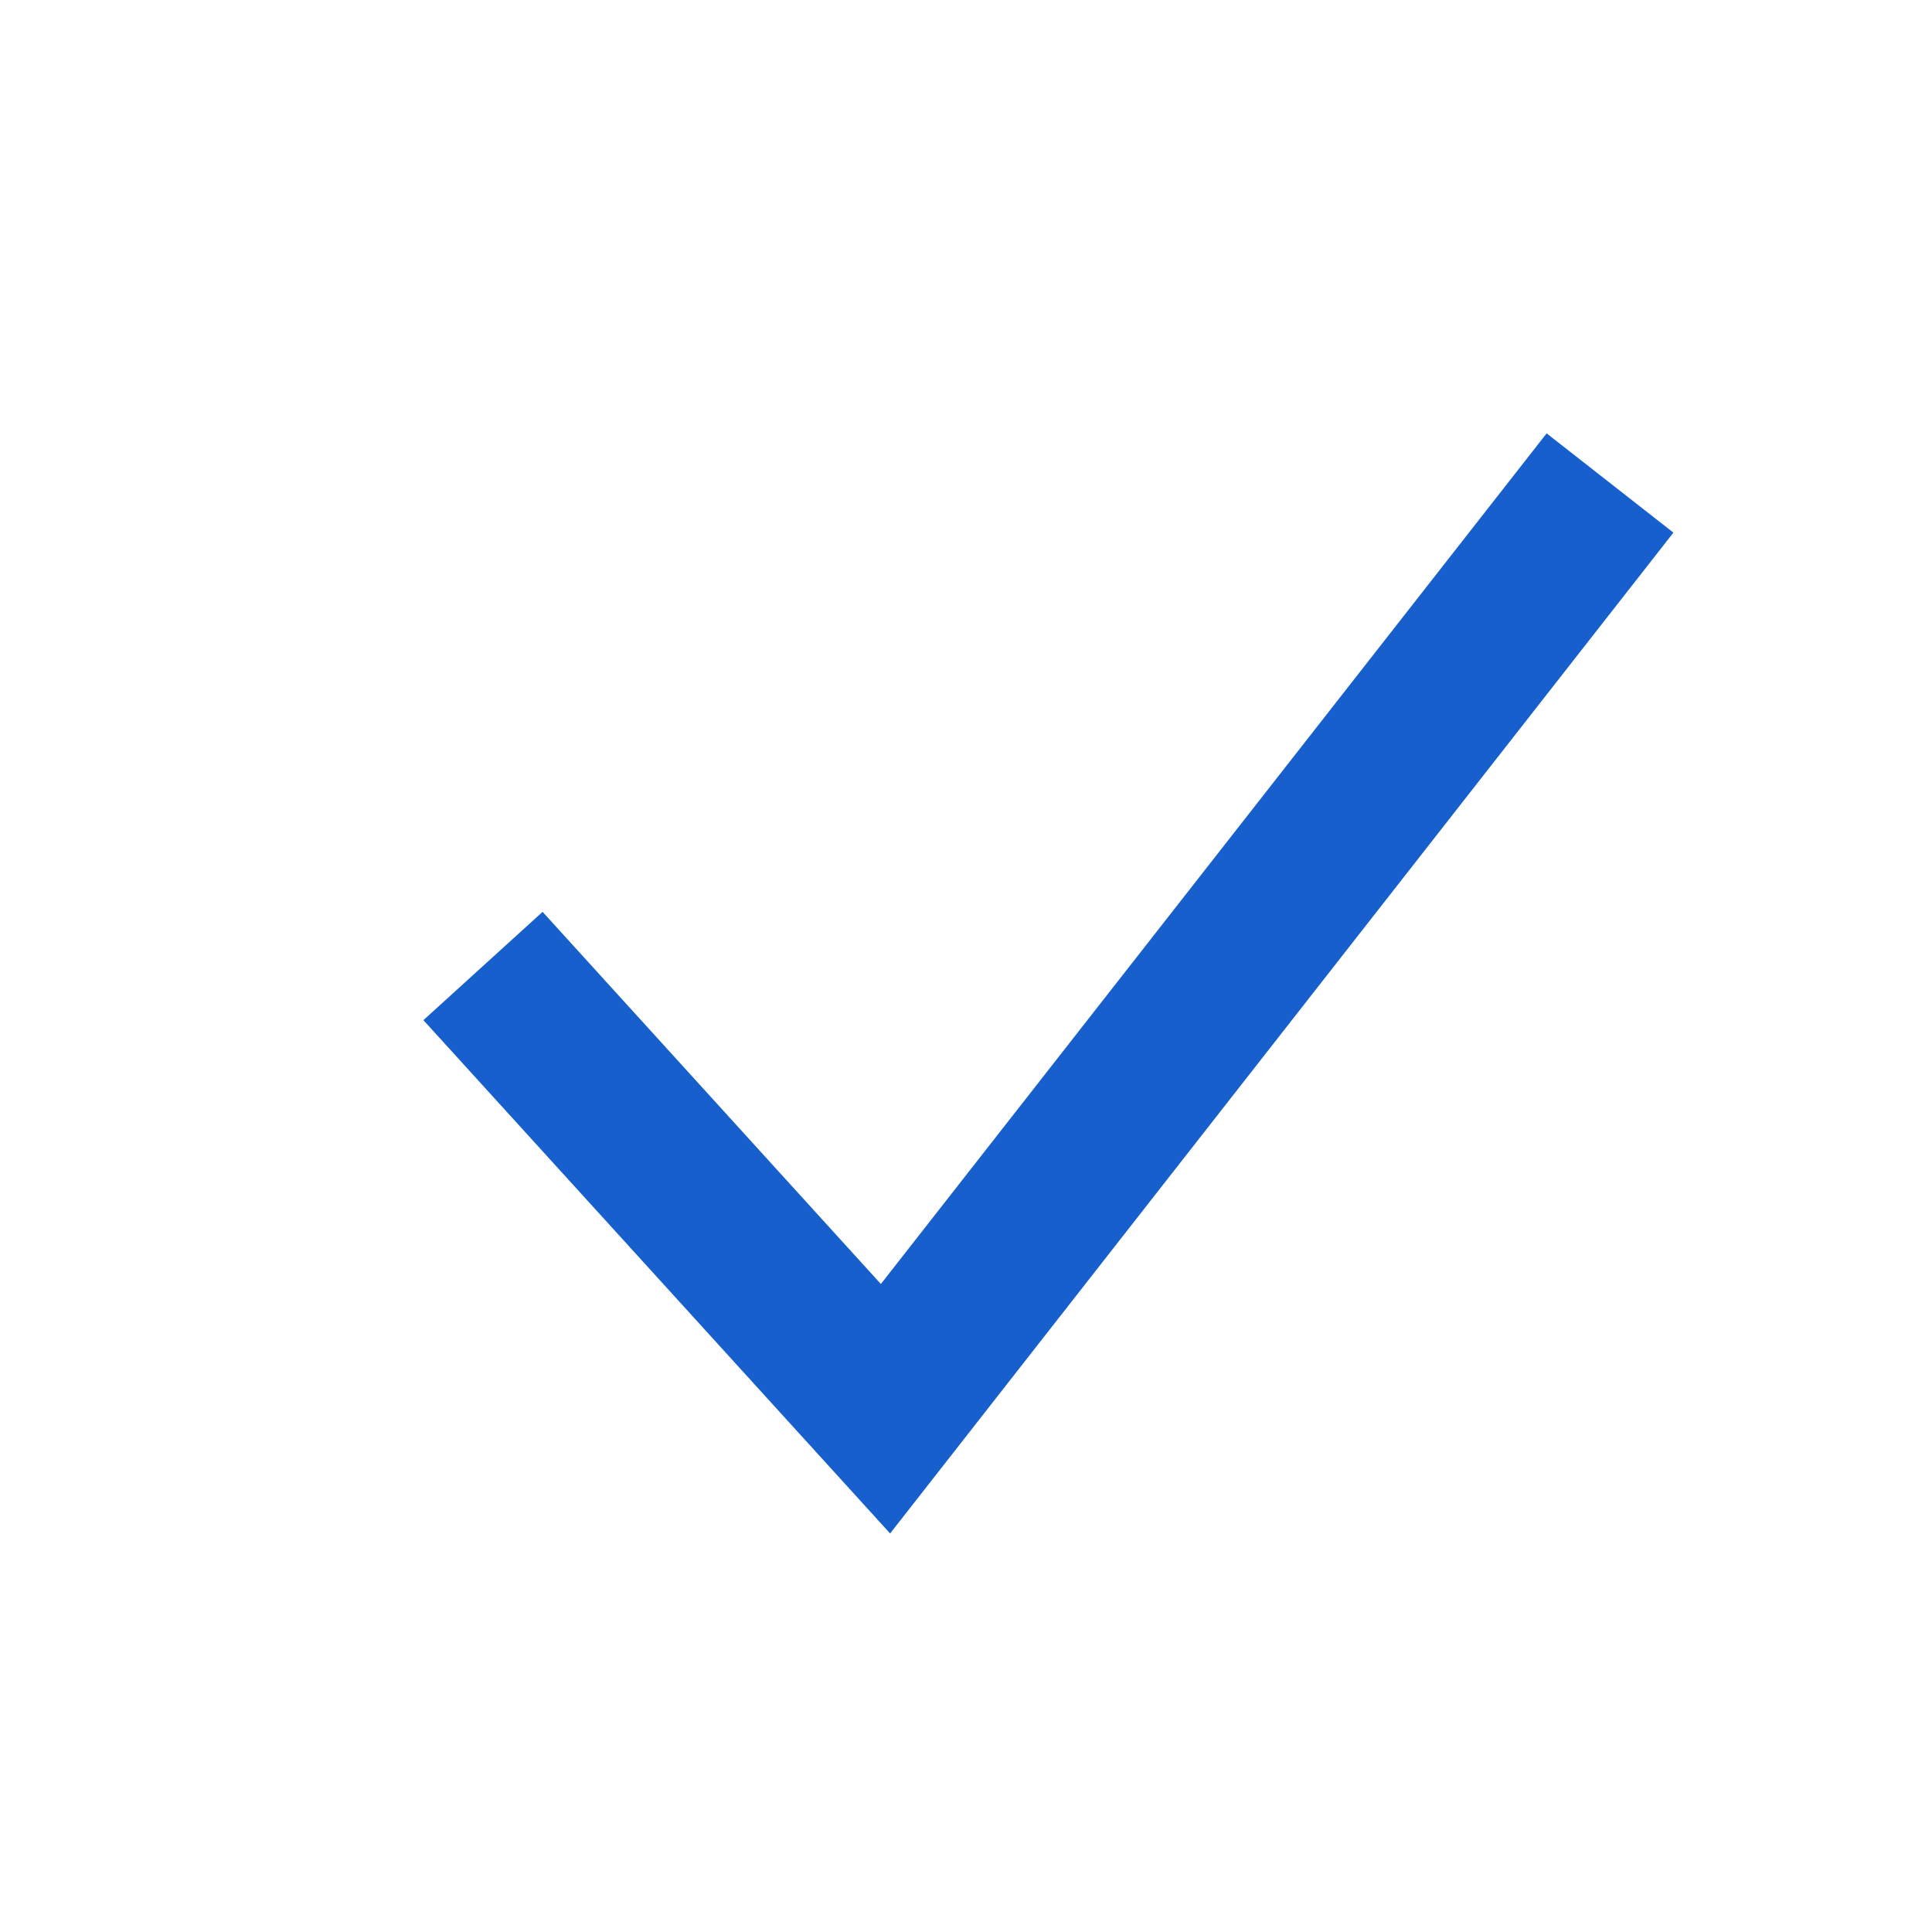 <svg width="32" height="32" viewBox="0 0 32 32" fill="none" xmlns="http://www.w3.org/2000/svg">
<path fill-rule="evenodd" clip-rule="evenodd" d="M27.717 8.822L14.743 25.399L7.013 16.897L8.987 15.103L14.59 21.267L25.617 7.178L27.717 8.822Z" fill="#165FCC"/>
</svg>
